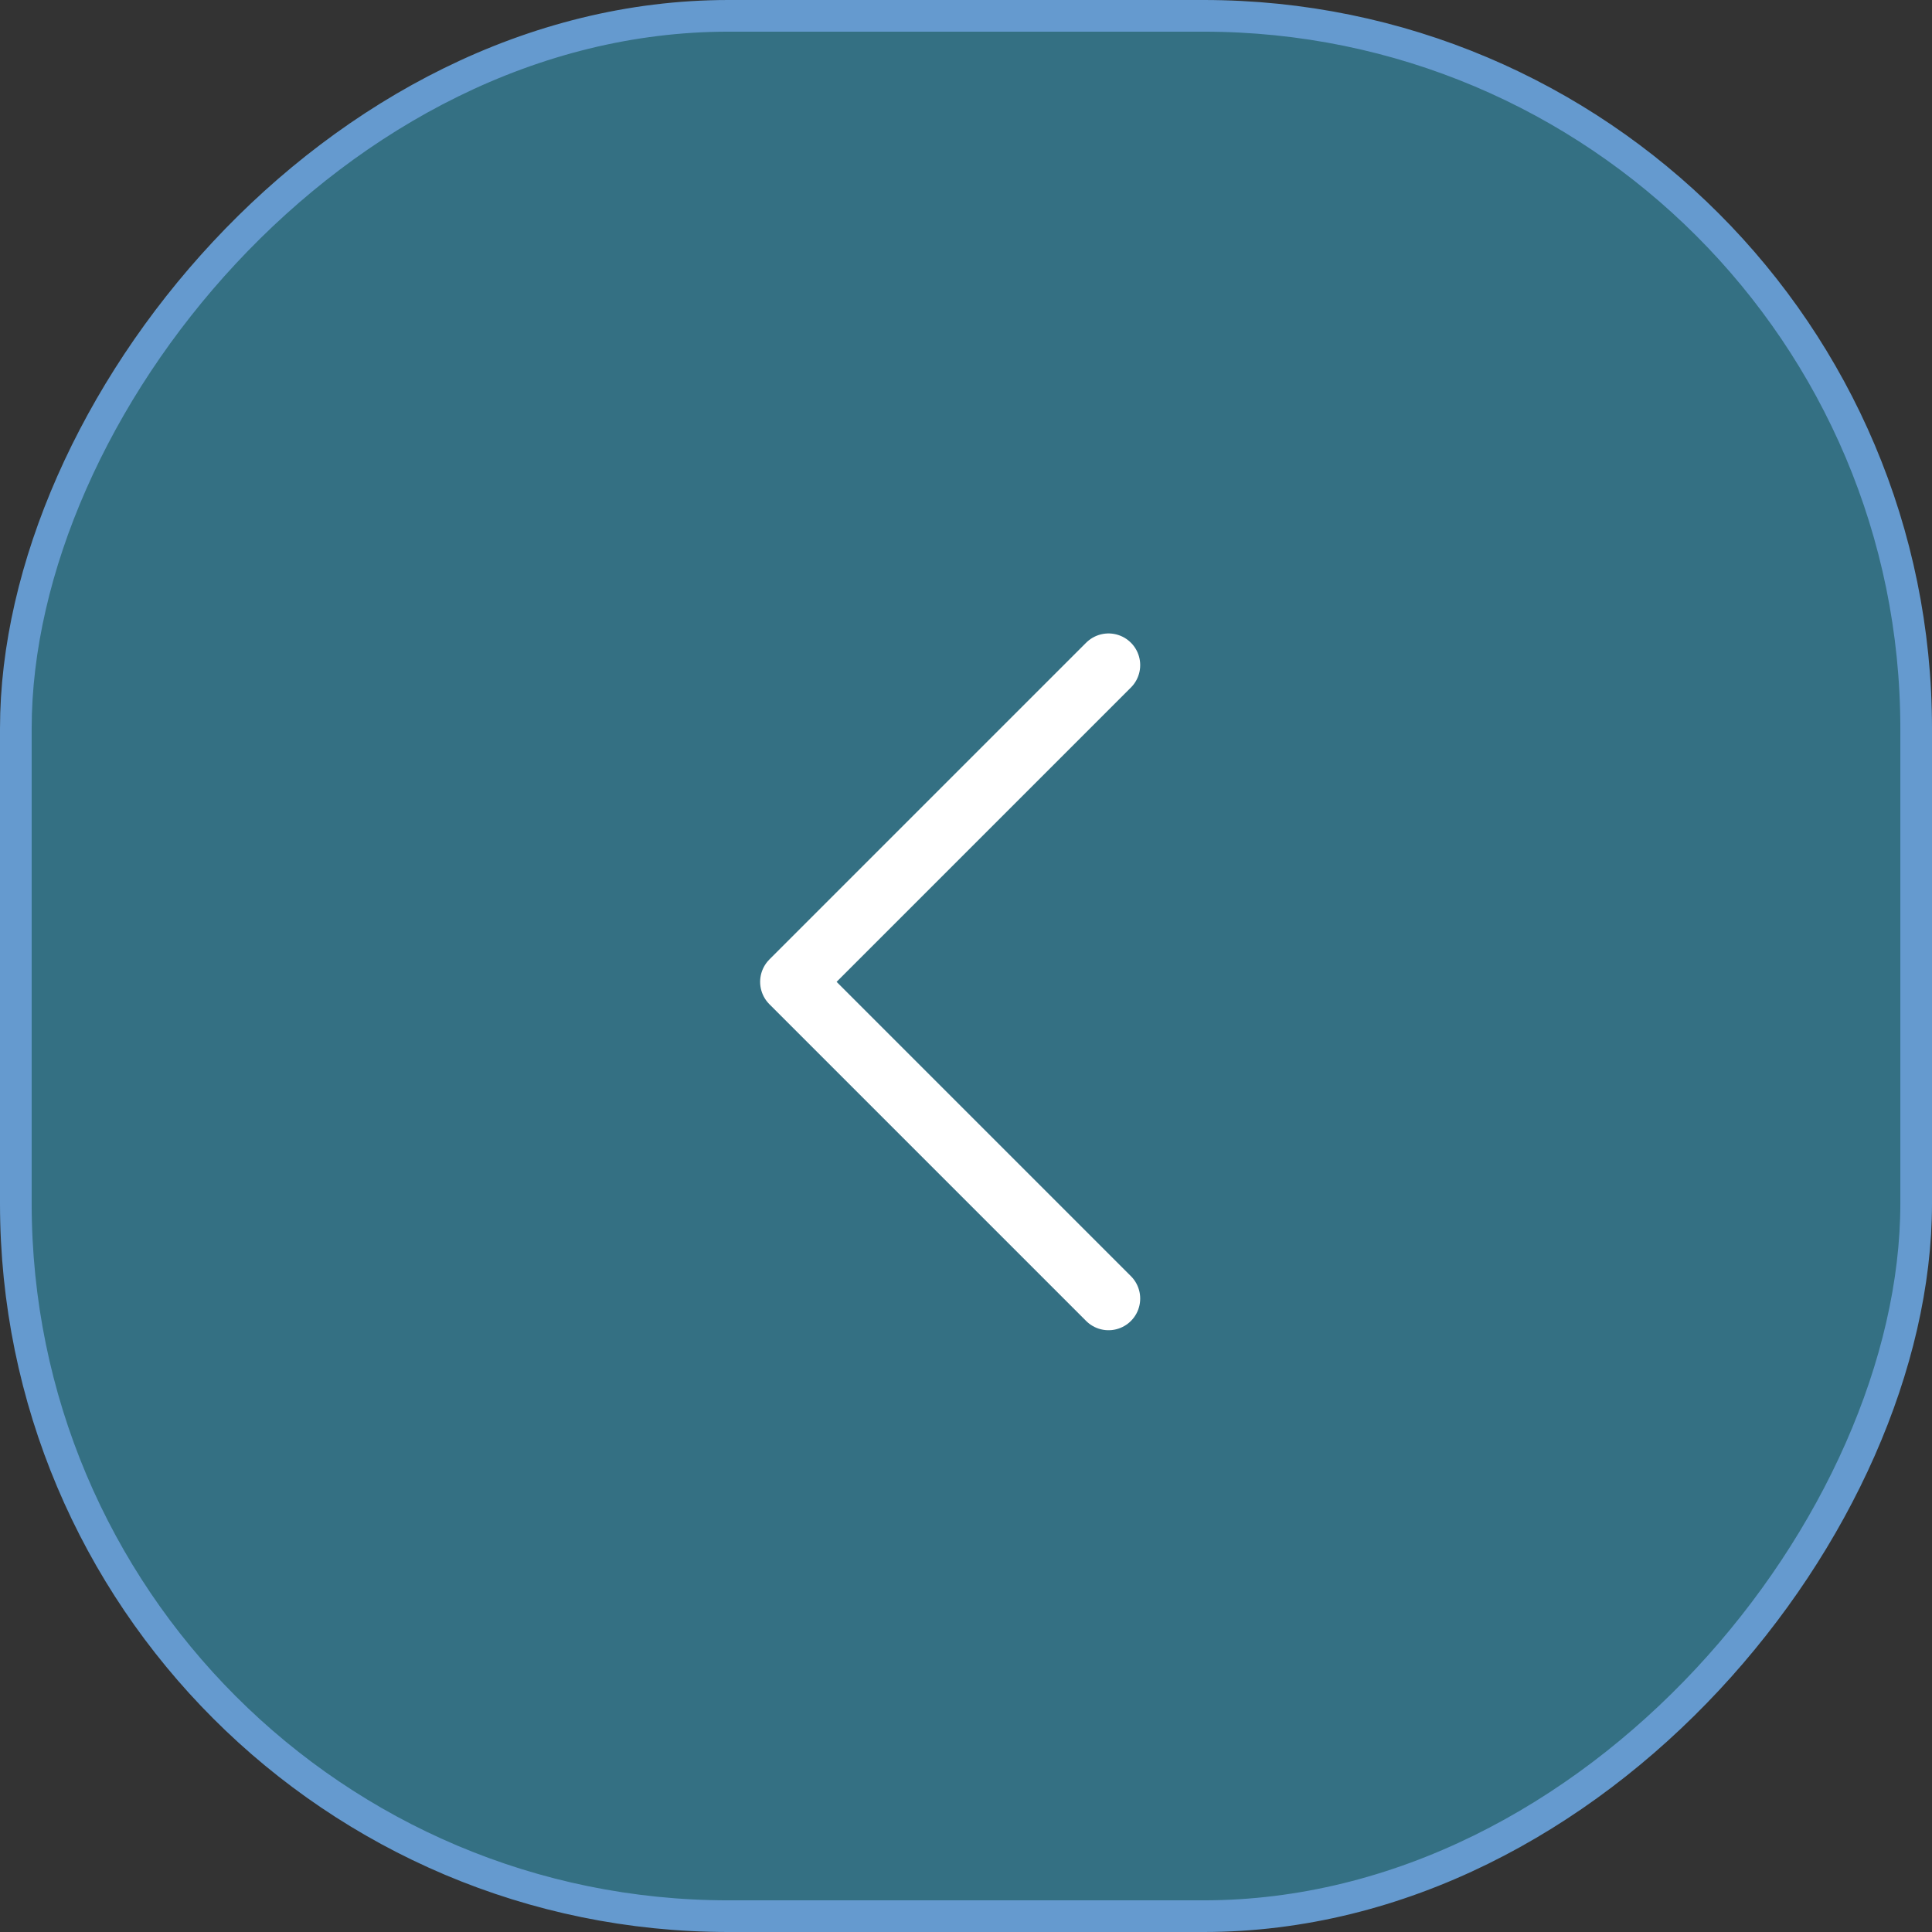 <?xml version="1.0" encoding="UTF-8"?> <svg xmlns="http://www.w3.org/2000/svg" width="61" height="61" viewBox="0 0 61 61" fill="none"><rect x="0" y="0" width="61" height="61" fill="#333333" stroke="none"/><rect data-figma-bg-blur-radius="8" x="-0.5" y="0.5" width="60" height="60" rx="22.5" transform="matrix(-1 0 0 1 60 0)" fill="#36CAFB" fill-opacity="0.4" stroke="#659ACF"></rect><path d="M35 41L25 31L35 21" stroke="white" stroke-width="2" stroke-linecap="round" stroke-linejoin="round"></path><defs><clipPath id="bgblur_0_294_1478_clip_path" transform="translate(8 8)"><rect x="-0.5" y="0.5" width="60" height="60" rx="22.5" transform="matrix(-1 0 0 1 60 0)"></rect></clipPath></defs></svg> 